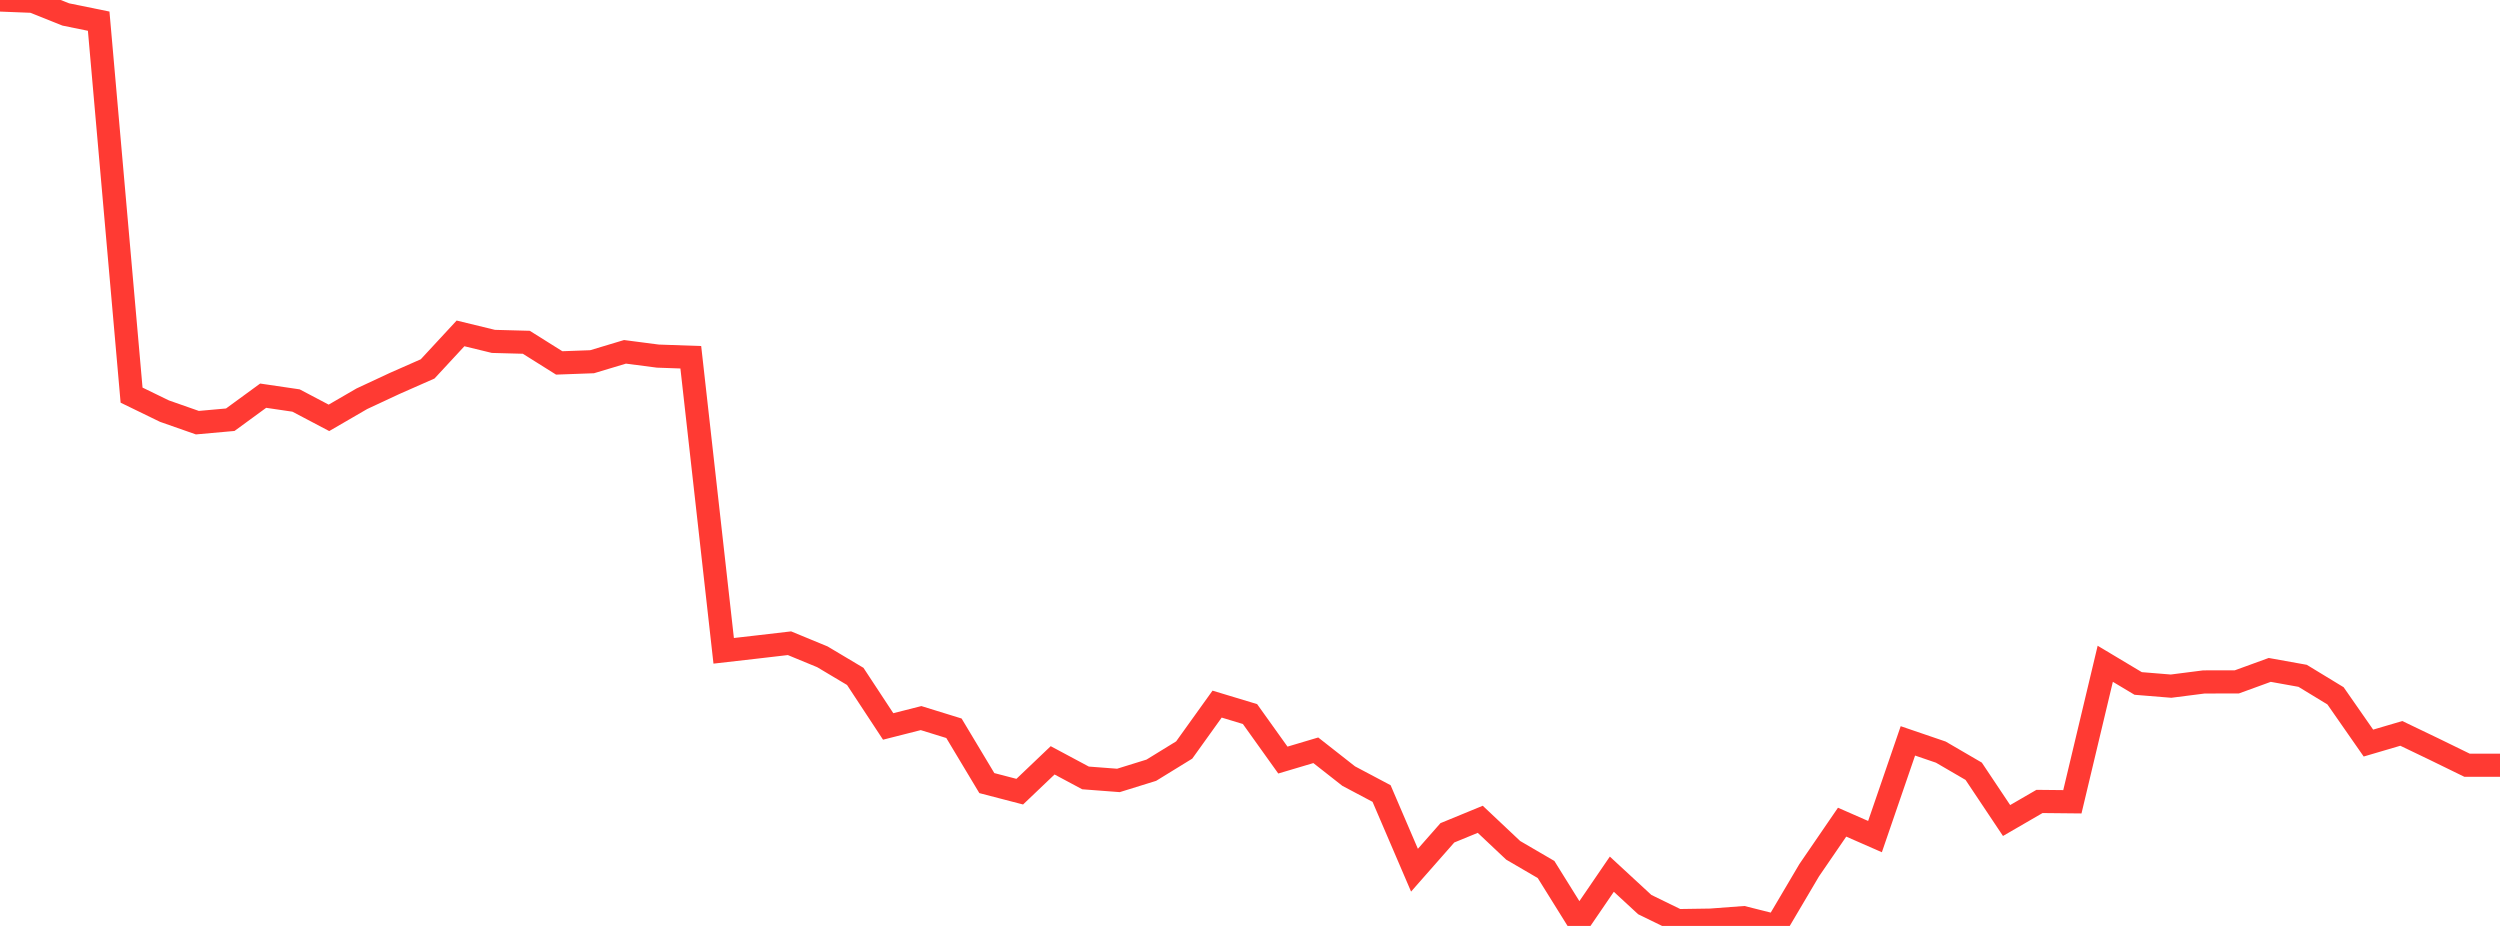 <?xml version="1.0" standalone="no"?>
<!DOCTYPE svg PUBLIC "-//W3C//DTD SVG 1.1//EN" "http://www.w3.org/Graphics/SVG/1.1/DTD/svg11.dtd">

<svg width="135" height="50" viewBox="0 0 135 50" preserveAspectRatio="none" 
  xmlns="http://www.w3.org/2000/svg"
  xmlns:xlink="http://www.w3.org/1999/xlink">


<polyline points="0.0, 0.0 1.776, 0.07 3.553, 0.781 5.329, 1.143 7.105, 21.337 8.882, 22.201 10.658, 22.824 12.434, 22.665 14.211, 21.367 15.987, 21.628 17.763, 22.564 19.539, 21.533 21.316, 20.704 23.092, 19.921 24.868, 18.003 26.645, 18.435 28.421, 18.483 30.197, 19.598 31.974, 19.533 33.75, 18.999 35.526, 19.23 37.303, 19.292 39.079, 35.144 40.855, 34.941 42.632, 34.734 44.408, 35.467 46.184, 36.526 47.961, 39.228 49.737, 38.777 51.513, 39.326 53.289, 42.287 55.066, 42.75 56.842, 41.058 58.618, 42.008 60.395, 42.143 62.171, 41.592 63.947, 40.5 65.724, 38.022 67.5, 38.559 69.276, 41.044 71.053, 40.515 72.829, 41.909 74.605, 42.85 76.382, 46.991 78.158, 44.972 79.934, 44.242 81.711, 45.917 83.487, 46.953 85.263, 49.805 87.039, 47.206 88.816, 48.847 90.592, 49.714 92.368, 49.687 94.145, 49.554 95.921, 50.0 97.697, 46.991 99.474, 44.397 101.25, 45.176 103.026, 40.007 104.803, 40.614 106.579, 41.648 108.355, 44.308 110.132, 43.278 111.908, 43.296 113.684, 35.844 115.461, 36.907 117.237, 37.052 119.013, 36.825 120.789, 36.822 122.566, 36.175 124.342, 36.494 126.118, 37.575 127.895, 40.126 129.671, 39.603 131.447, 40.456 133.224, 41.324 135.0, 41.324" fill="none" stroke="#ff3a33" stroke-width="1.25"/>

</svg>
